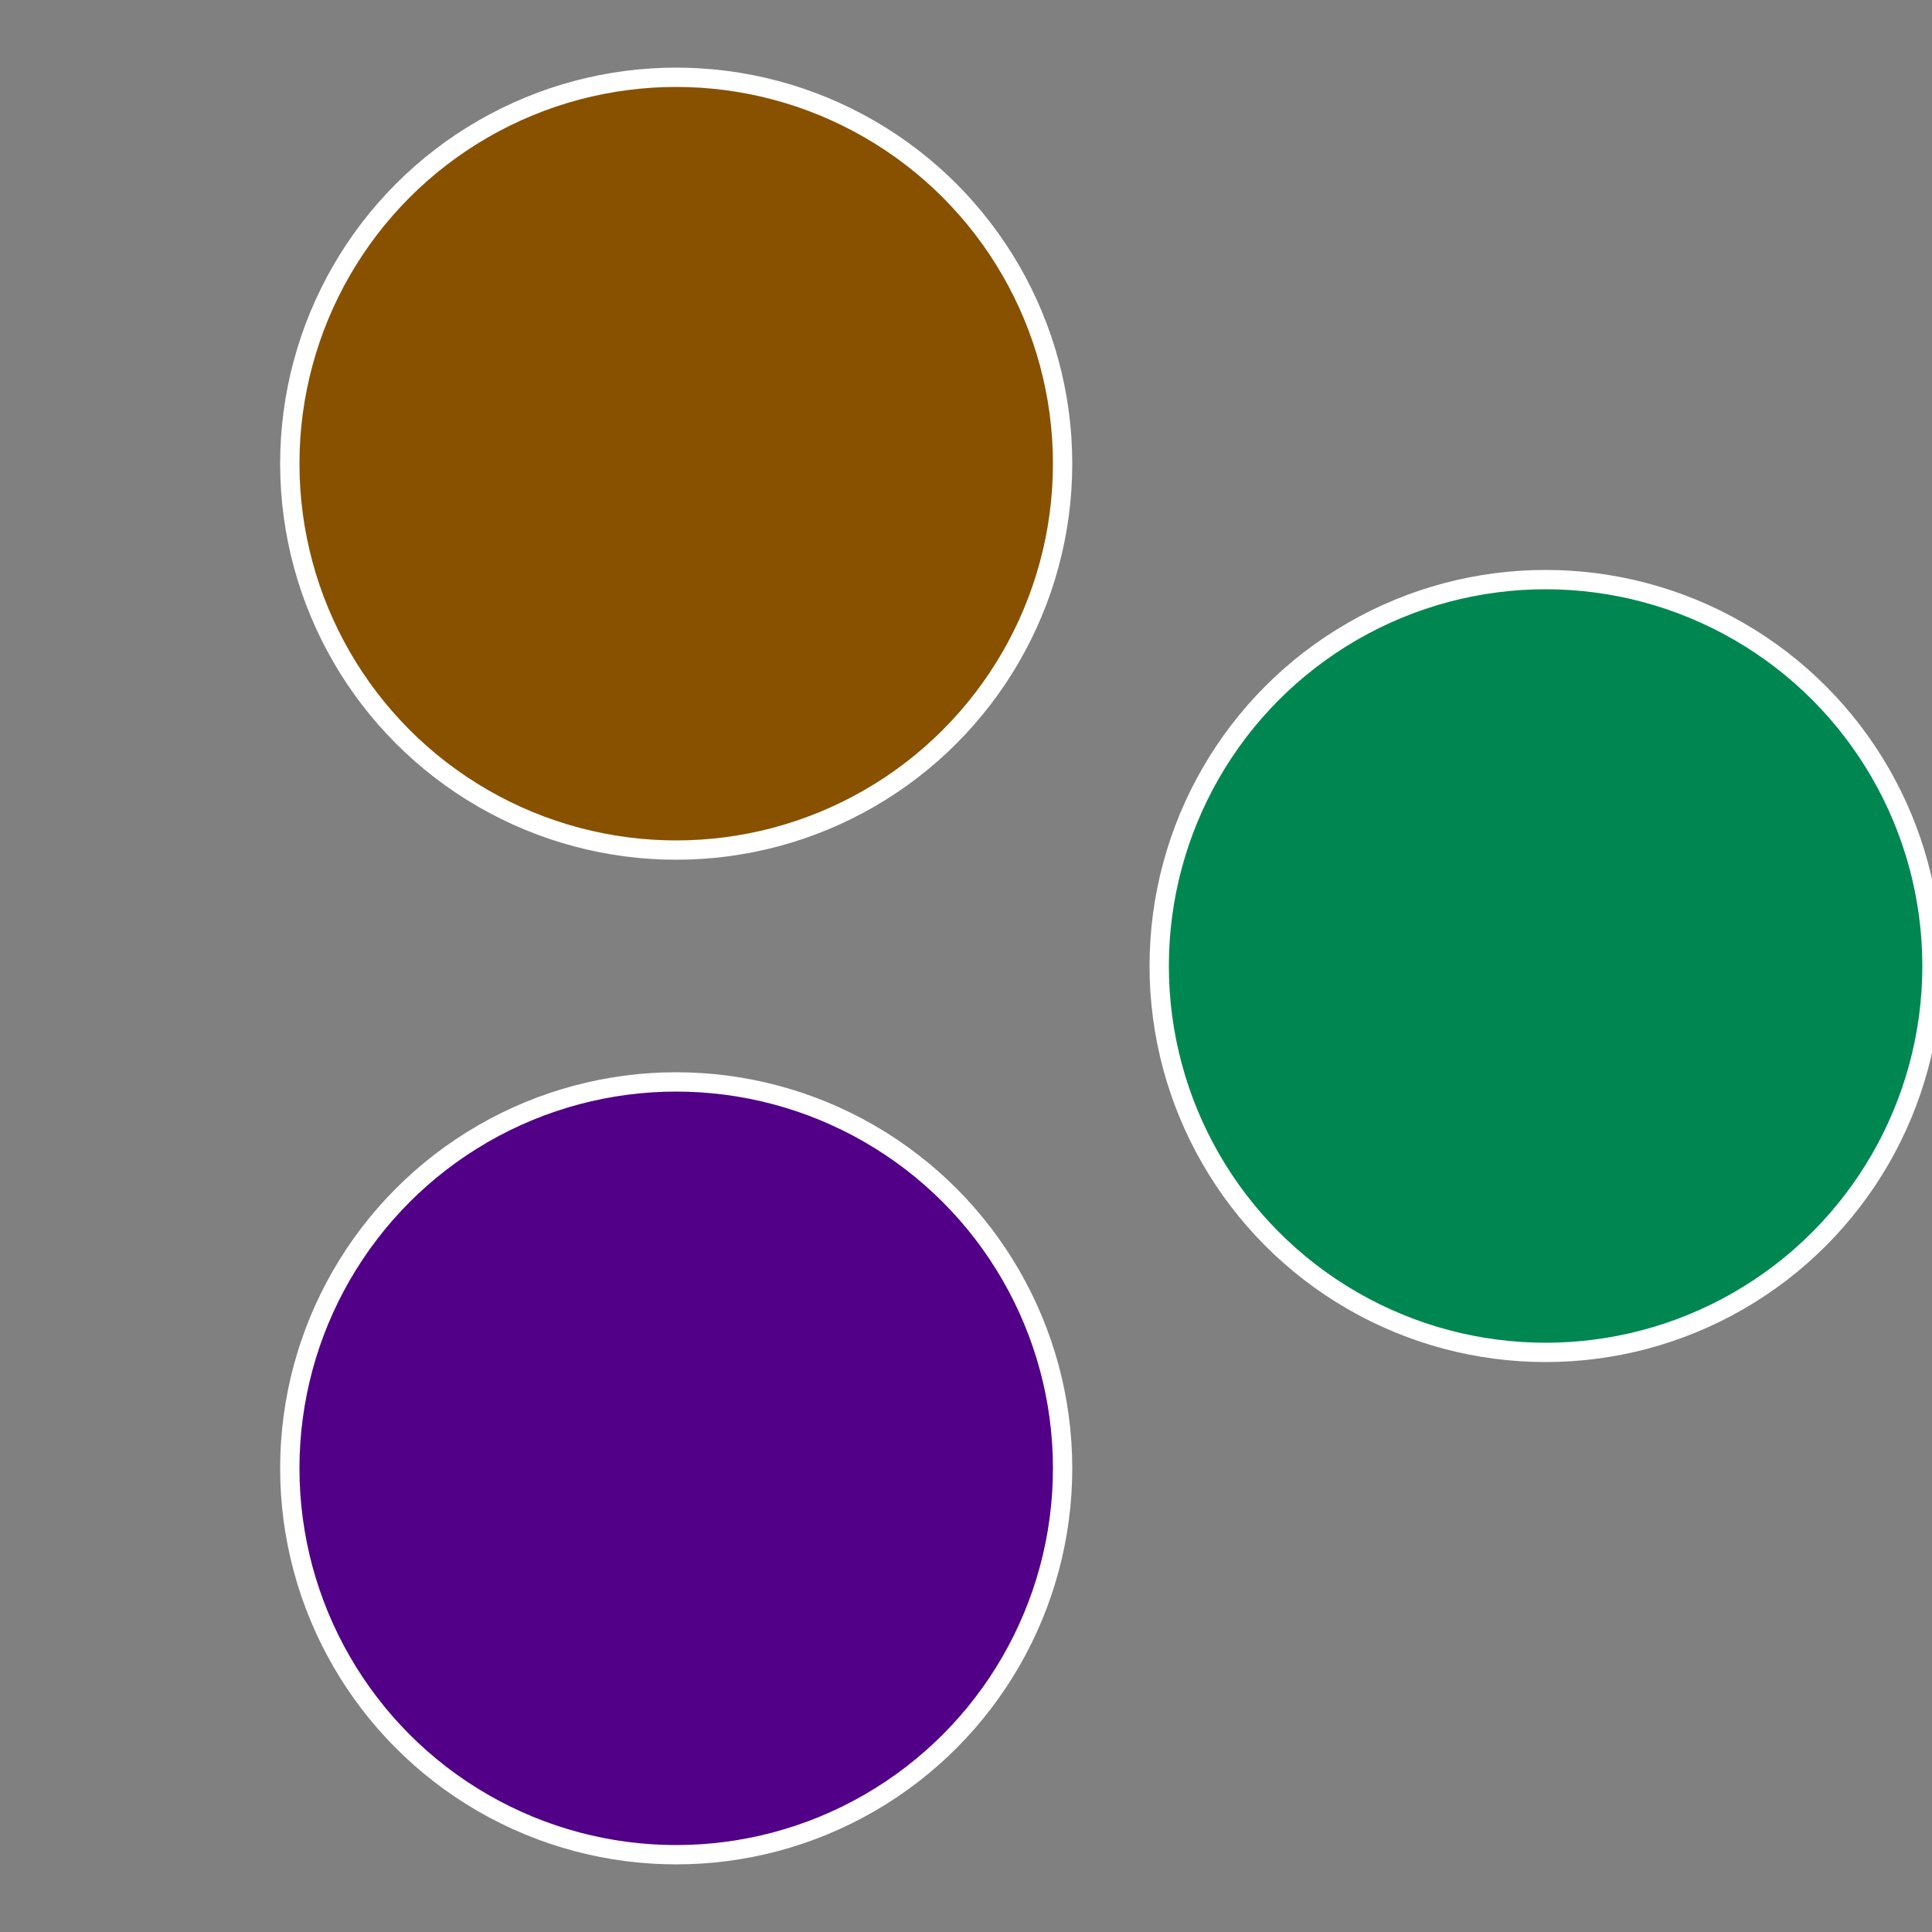 <?xml version="1.0" standalone="no"?>
<svg width="500" height="500" viewBox="-1 -1 2 2" xmlns="http://www.w3.org/2000/svg">
 
                <rect x="-1" y="-1" width="2" height="2" fill="#808080" stroke="none"/>
 
                <circle cx="0.6" cy="0" r="0.4" fill="#008751" stroke="#fff" stroke-width="1%" />
             
                <circle cx="-0.3" cy="0.52" r="0.4" fill="#510087" stroke="#fff" stroke-width="1%" />
             
                <circle cx="-0.3" cy="-0.52" r="0.4" fill="#875100" stroke="#fff" stroke-width="1%" />
            </svg>
